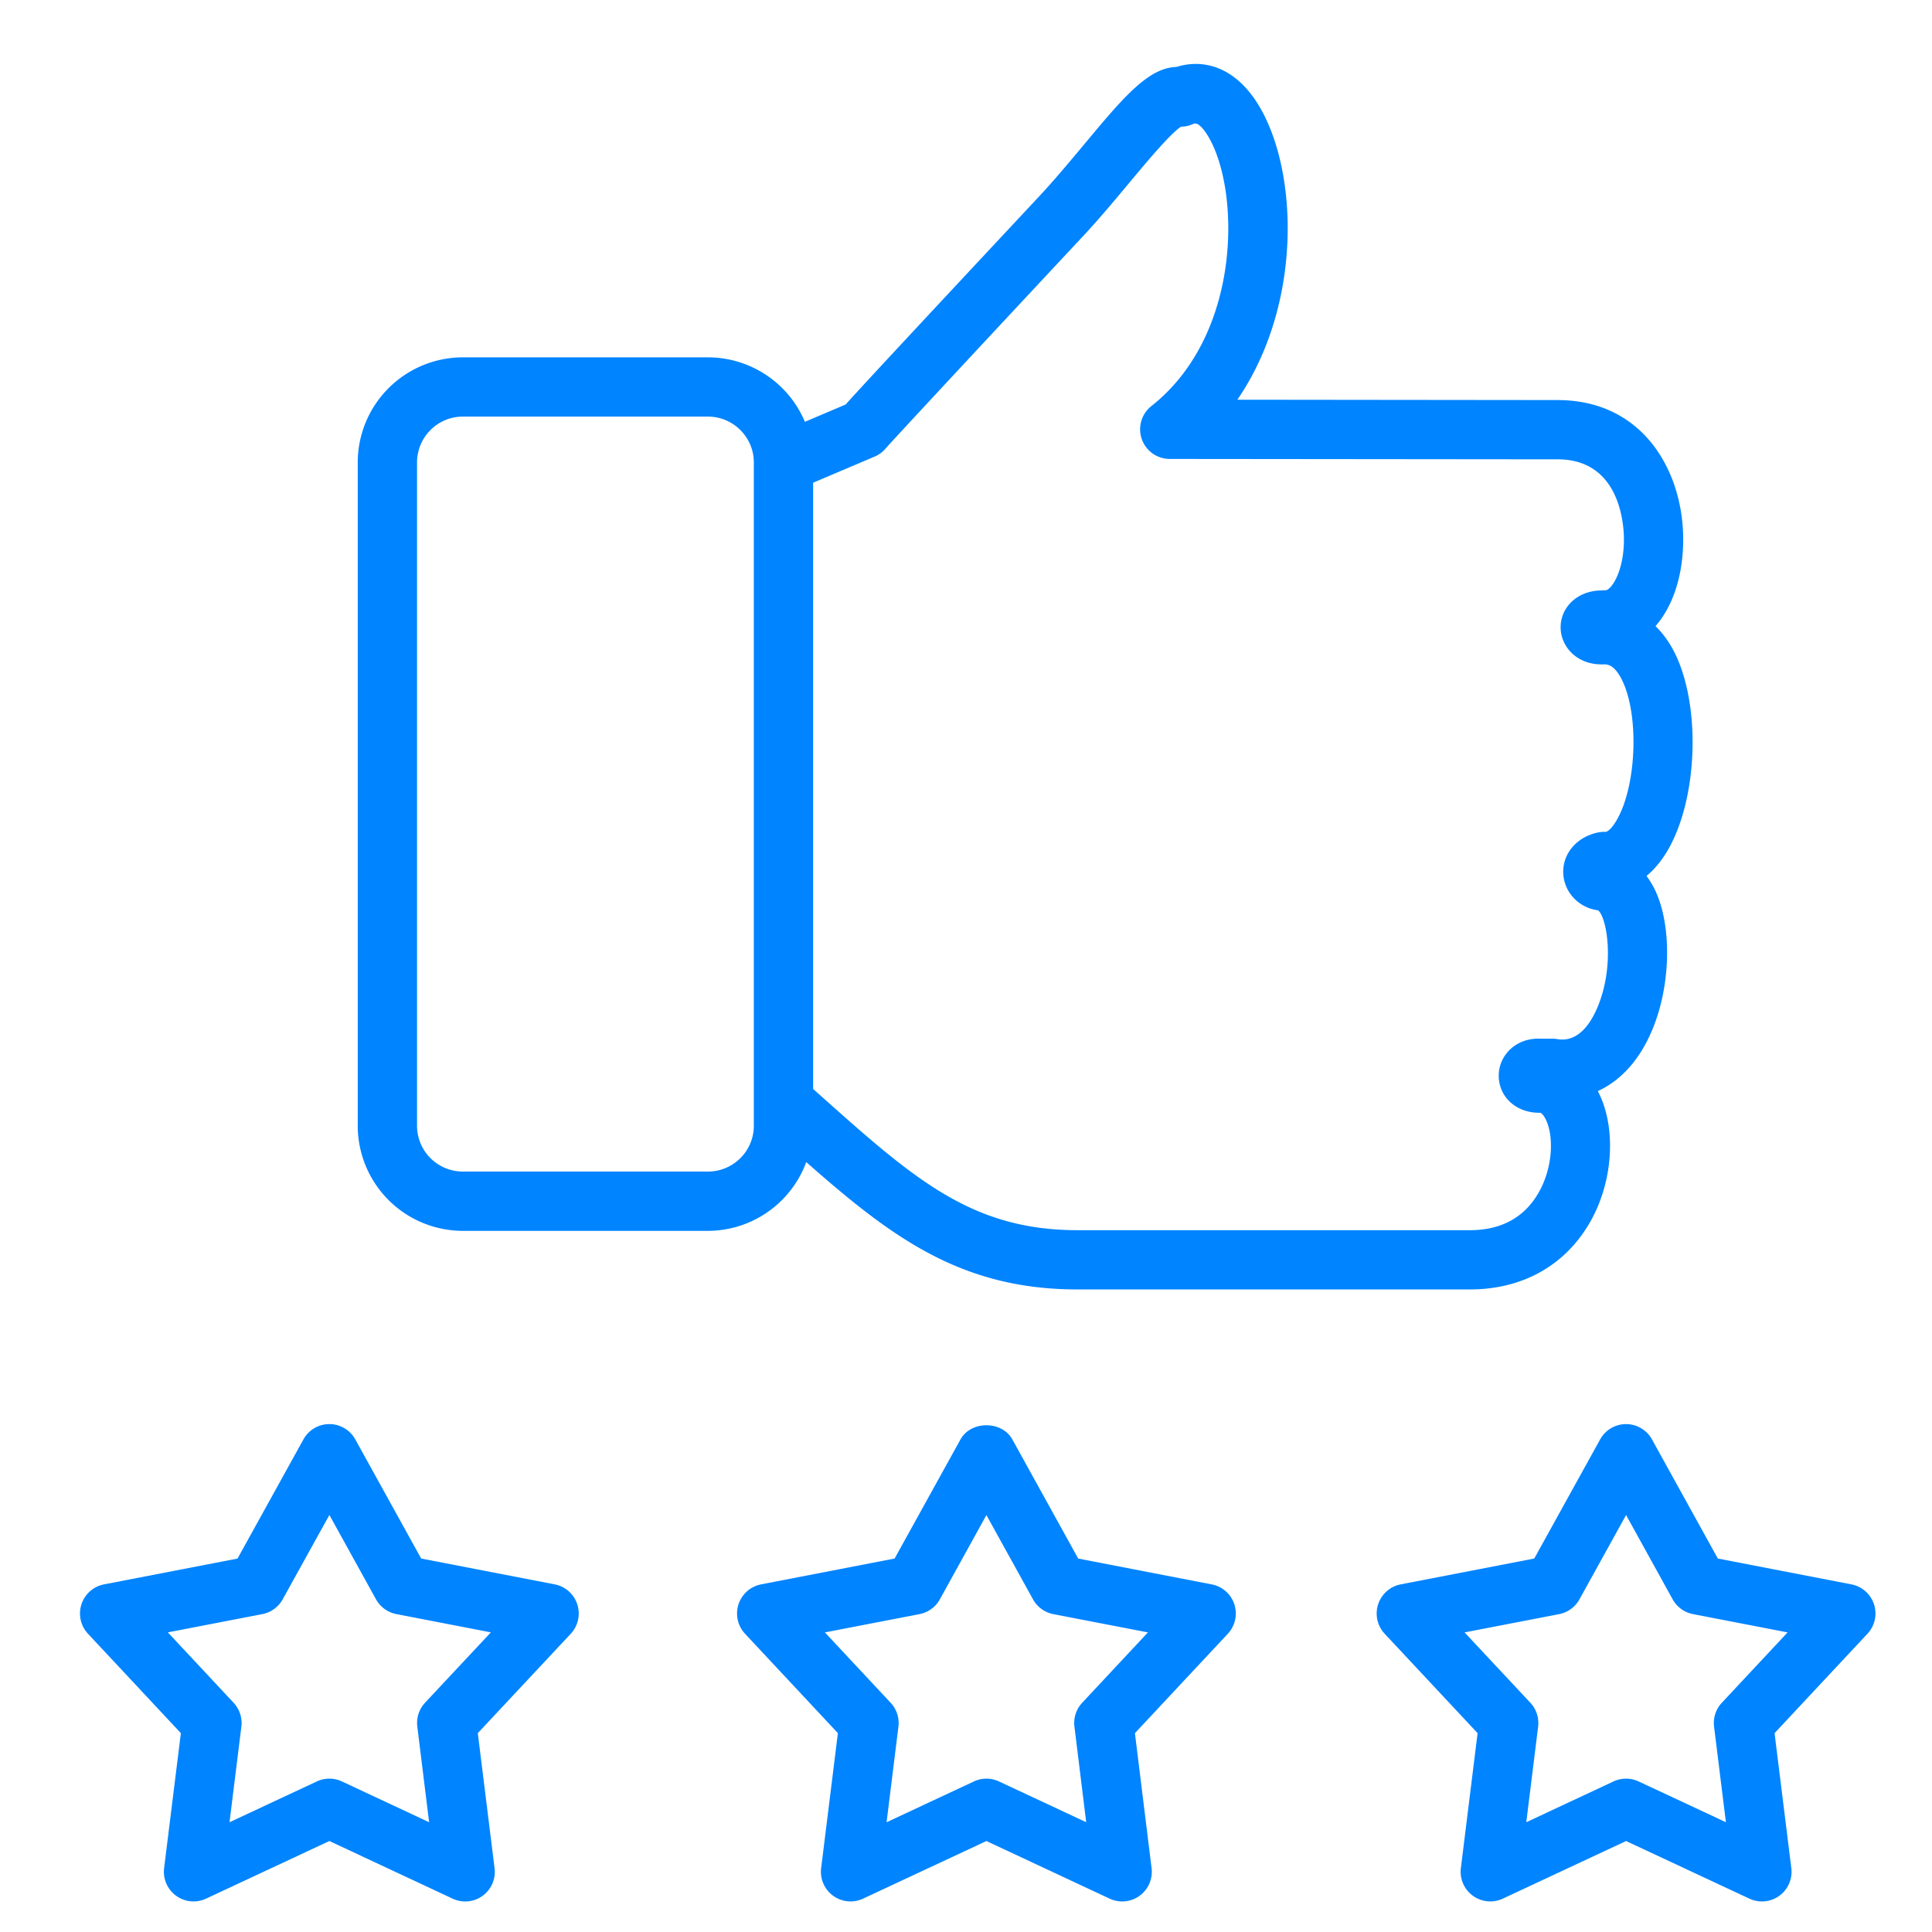 <svg xmlns="http://www.w3.org/2000/svg" width="55" height="55" fill="none" viewBox="0 0 55 55"><g fill="#0084FF" clip-path="url(#a)"><path d="M22.952 33.082c2.424 2.137 4.402 3.626 7.728 3.626h11.16c1.507 0 2.727-.686 3.434-1.931.661-1.166.744-2.703.213-3.716.372-.17.708-.435.995-.791 1.03-1.283 1.203-3.485.717-4.737a2.48 2.48 0 0 0-.326-.597c.198-.163.394-.384.575-.682.923-1.525.99-4.362.135-5.84a2.724 2.724 0 0 0-.454-.59c.49-.56.788-1.433.788-2.468.001-1.91-1.116-3.964-3.572-3.967l-9.12-.01c1.872-2.73 1.737-6.562.586-8.415-.69-1.111-1.606-1.283-2.32-1.058-.805.02-1.528.885-2.637 2.216-.402.481-.832.998-1.274 1.471-3.825 4.094-5.075 5.44-5.506 5.922l-1.16.493a2.998 2.998 0 0 0-2.76-1.835h-6.98a2.995 2.995 0 0 0-2.99 2.993v18.88a2.995 2.995 0 0 0 2.99 2.994h6.98a2.99 2.99 0 0 0 2.798-1.958Zm.196-19.34 1.751-.744a.84.84 0 0 0 .33-.25c.212-.241 2.49-2.693 5.583-6.003.47-.502.91-1.031 1.338-1.543.496-.594 1.163-1.394 1.471-1.596a.842.842 0 0 0 .355-.081c.136-.06.309.179.402.33.92 1.483 1.016 5.638-1.599 7.704a.843.843 0 0 0 .523 1.506l11.042.011c1.796.002 1.886 1.899 1.886 2.28 0 .933-.37 1.446-.524 1.447l-.149.006c-.656.019-1.142.48-1.129 1.075.012.521.461 1.061 1.236 1.029.08.002.255-.005.458.346.553.958.492 3.114-.117 4.12-.12.2-.24.302-.298.302h-.001a.911.911 0 0 0-.199.015c-.606.119-1.018.59-1.005 1.144.013.556.443 1.005.991 1.075.253.191.487 1.57-.017 2.763-.431 1.015-.983.93-1.162.9a.854.854 0 0 0-.13-.009l-.328.001c-.428-.023-.82.168-1.034.51a1.026 1.026 0 0 0-.03 1.039c.195.351.576.56 1.037.56.007-.007.065-.003.143.13.258.431.268 1.37-.166 2.135-.406.714-1.067 1.077-1.966 1.077H30.68c-3.026 0-4.66-1.458-7.367-3.873L23.148 31V13.742Zm-1.688-.558v18.863c0 .72-.586 1.305-1.306 1.305h-6.98a1.305 1.305 0 0 1-1.302-1.305v-18.88c0-.72.584-1.307 1.302-1.307h6.98c.72 0 1.306.586 1.306 1.306v.018ZM15.793 45.104l-3.803-.736-1.875-3.39a.843.843 0 0 0-1.477-.001l-1.876 3.392-3.802.735a.845.845 0 0 0-.456 1.405l2.645 2.83-.477 3.843a.844.844 0 0 0 1.195.868l3.51-1.64 3.507 1.64a.842.842 0 0 0 1.195-.868l-.477-3.843 2.647-2.83a.845.845 0 0 0-.456-1.405Zm-3.693 3.37a.843.843 0 0 0-.22.68l.336 2.721-2.482-1.161a.842.842 0 0 0-.715 0l-2.485 1.161.337-2.72a.843.843 0 0 0-.22-.68L4.778 46.47l2.692-.52a.847.847 0 0 0 .577-.42l1.33-2.402 1.327 2.401a.845.845 0 0 0 .577.42l2.693.521-1.874 2.003ZM34.498 45.105l-3.804-.736-1.874-3.391c-.297-.538-1.18-.538-1.477 0l-1.875 3.39-3.803.736a.845.845 0 0 0-.456 1.405l2.644 2.83-.477 3.843a.844.844 0 0 0 1.195.868l3.51-1.64 3.507 1.64a.843.843 0 0 0 1.195-.867l-.474-3.844 2.645-2.83a.844.844 0 0 0-.456-1.404Zm-3.691 3.37a.844.844 0 0 0-.22.68l.335 2.72-2.483-1.161a.842.842 0 0 0-.715 0l-2.485 1.162.337-2.721a.842.842 0 0 0-.221-.68l-1.872-2.004 2.693-.52a.846.846 0 0 0 .579-.42l1.326-2.4 1.327 2.4a.846.846 0 0 0 .578.42l2.693.52-1.872 2.004ZM53.349 45.672a.845.845 0 0 0-.642-.568l-3.804-.736-1.874-3.39a.843.843 0 0 0-1.477 0l-1.875 3.39-3.804.736a.845.845 0 0 0-.455 1.405l2.646 2.83-.476 3.843a.844.844 0 0 0 1.195.868l3.508-1.64 3.509 1.64a.843.843 0 0 0 1.195-.868l-.477-3.843 2.645-2.83a.843.843 0 0 0 .186-.837Zm-4.333 2.803a.843.843 0 0 0-.22.68l.337 2.72-2.485-1.161a.843.843 0 0 0-.715 0l-2.483 1.161.337-2.72a.844.844 0 0 0-.22-.68l-1.874-2.004 2.693-.52a.846.846 0 0 0 .577-.42l1.328-2.401 1.326 2.4a.845.845 0 0 0 .578.42l2.694.521-1.873 2.004Z"/></g><defs><clipPath id="a"><path fill="#fff" d="M.833.974h54v54h-54z"/></clipPath></defs></svg>
